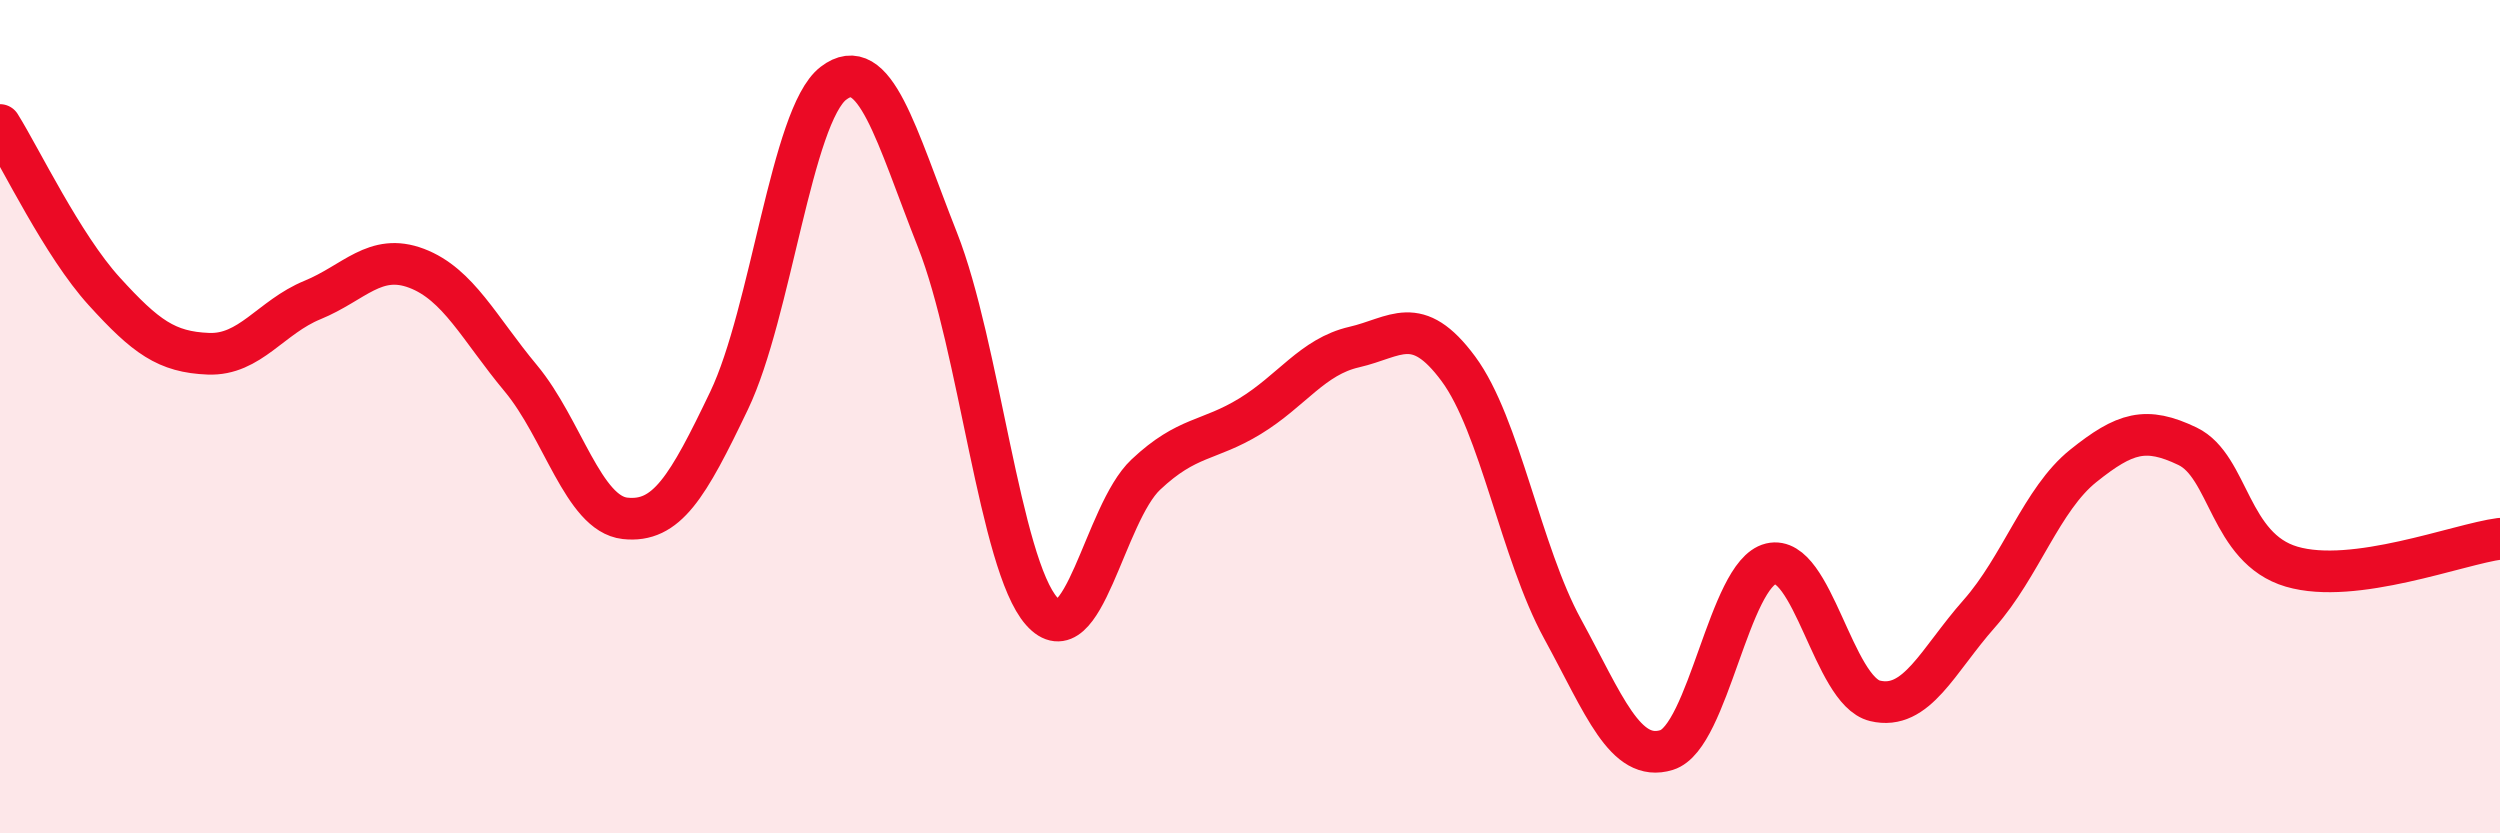 
    <svg width="60" height="20" viewBox="0 0 60 20" xmlns="http://www.w3.org/2000/svg">
      <path
        d="M 0,3 C 0.5,3.8 1.5,5.89 2.5,6.99 C 3.5,8.09 4,8.45 5,8.49 C 6,8.53 6.5,7.61 7.5,7.2 C 8.5,6.79 9,6.06 10,6.44 C 11,6.82 11.5,7.88 12.5,9.08 C 13.5,10.28 14,12.33 15,12.44 C 16,12.55 16.5,11.7 17.5,9.61 C 18.5,7.52 19,2.77 20,2 C 21,1.23 21.5,3.23 22.5,5.76 C 23.5,8.29 24,13.54 25,14.67 C 26,15.8 26.5,12.33 27.5,11.39 C 28.5,10.45 29,10.6 30,9.99 C 31,9.38 31.5,8.56 32.5,8.33 C 33.5,8.1 34,7.5 35,8.85 C 36,10.2 36.5,13.26 37.5,15.09 C 38.5,16.92 39,18.31 40,18 C 41,17.69 41.5,13.77 42.5,13.53 C 43.5,13.29 44,16.58 45,16.82 C 46,17.06 46.5,15.86 47.5,14.73 C 48.5,13.6 49,11.98 50,11.18 C 51,10.38 51.5,10.23 52.5,10.71 C 53.5,11.19 53.5,13.16 55,13.6 C 56.5,14.04 59,13.06 60,12.93L60 20L0 20Z"
        fill="#EB0A25"
        opacity="0.1"
        stroke-linecap="round"
        stroke-linejoin="round"
      />
      <path
        d="M 0,3 C 0.5,3.8 1.5,5.89 2.5,6.99 C 3.5,8.09 4,8.45 5,8.49 C 6,8.53 6.5,7.61 7.5,7.2 C 8.5,6.79 9,6.06 10,6.44 C 11,6.82 11.5,7.88 12.5,9.08 C 13.5,10.28 14,12.33 15,12.44 C 16,12.55 16.5,11.7 17.5,9.61 C 18.5,7.52 19,2.77 20,2 C 21,1.23 21.5,3.23 22.5,5.76 C 23.5,8.29 24,13.54 25,14.67 C 26,15.8 26.5,12.33 27.5,11.39 C 28.5,10.45 29,10.6 30,9.99 C 31,9.38 31.5,8.56 32.5,8.33 C 33.5,8.1 34,7.5 35,8.85 C 36,10.2 36.5,13.26 37.5,15.09 C 38.5,16.92 39,18.31 40,18 C 41,17.69 41.5,13.77 42.5,13.53 C 43.5,13.29 44,16.58 45,16.82 C 46,17.06 46.5,15.86 47.5,14.73 C 48.5,13.6 49,11.98 50,11.18 C 51,10.38 51.5,10.23 52.5,10.71 C 53.5,11.19 53.5,13.16 55,13.6 C 56.5,14.04 59,13.06 60,12.93"
        stroke="#EB0A25"
        stroke-width="1"
        fill="none"
        stroke-linecap="round"
        stroke-linejoin="round"
      />
    </svg>
  